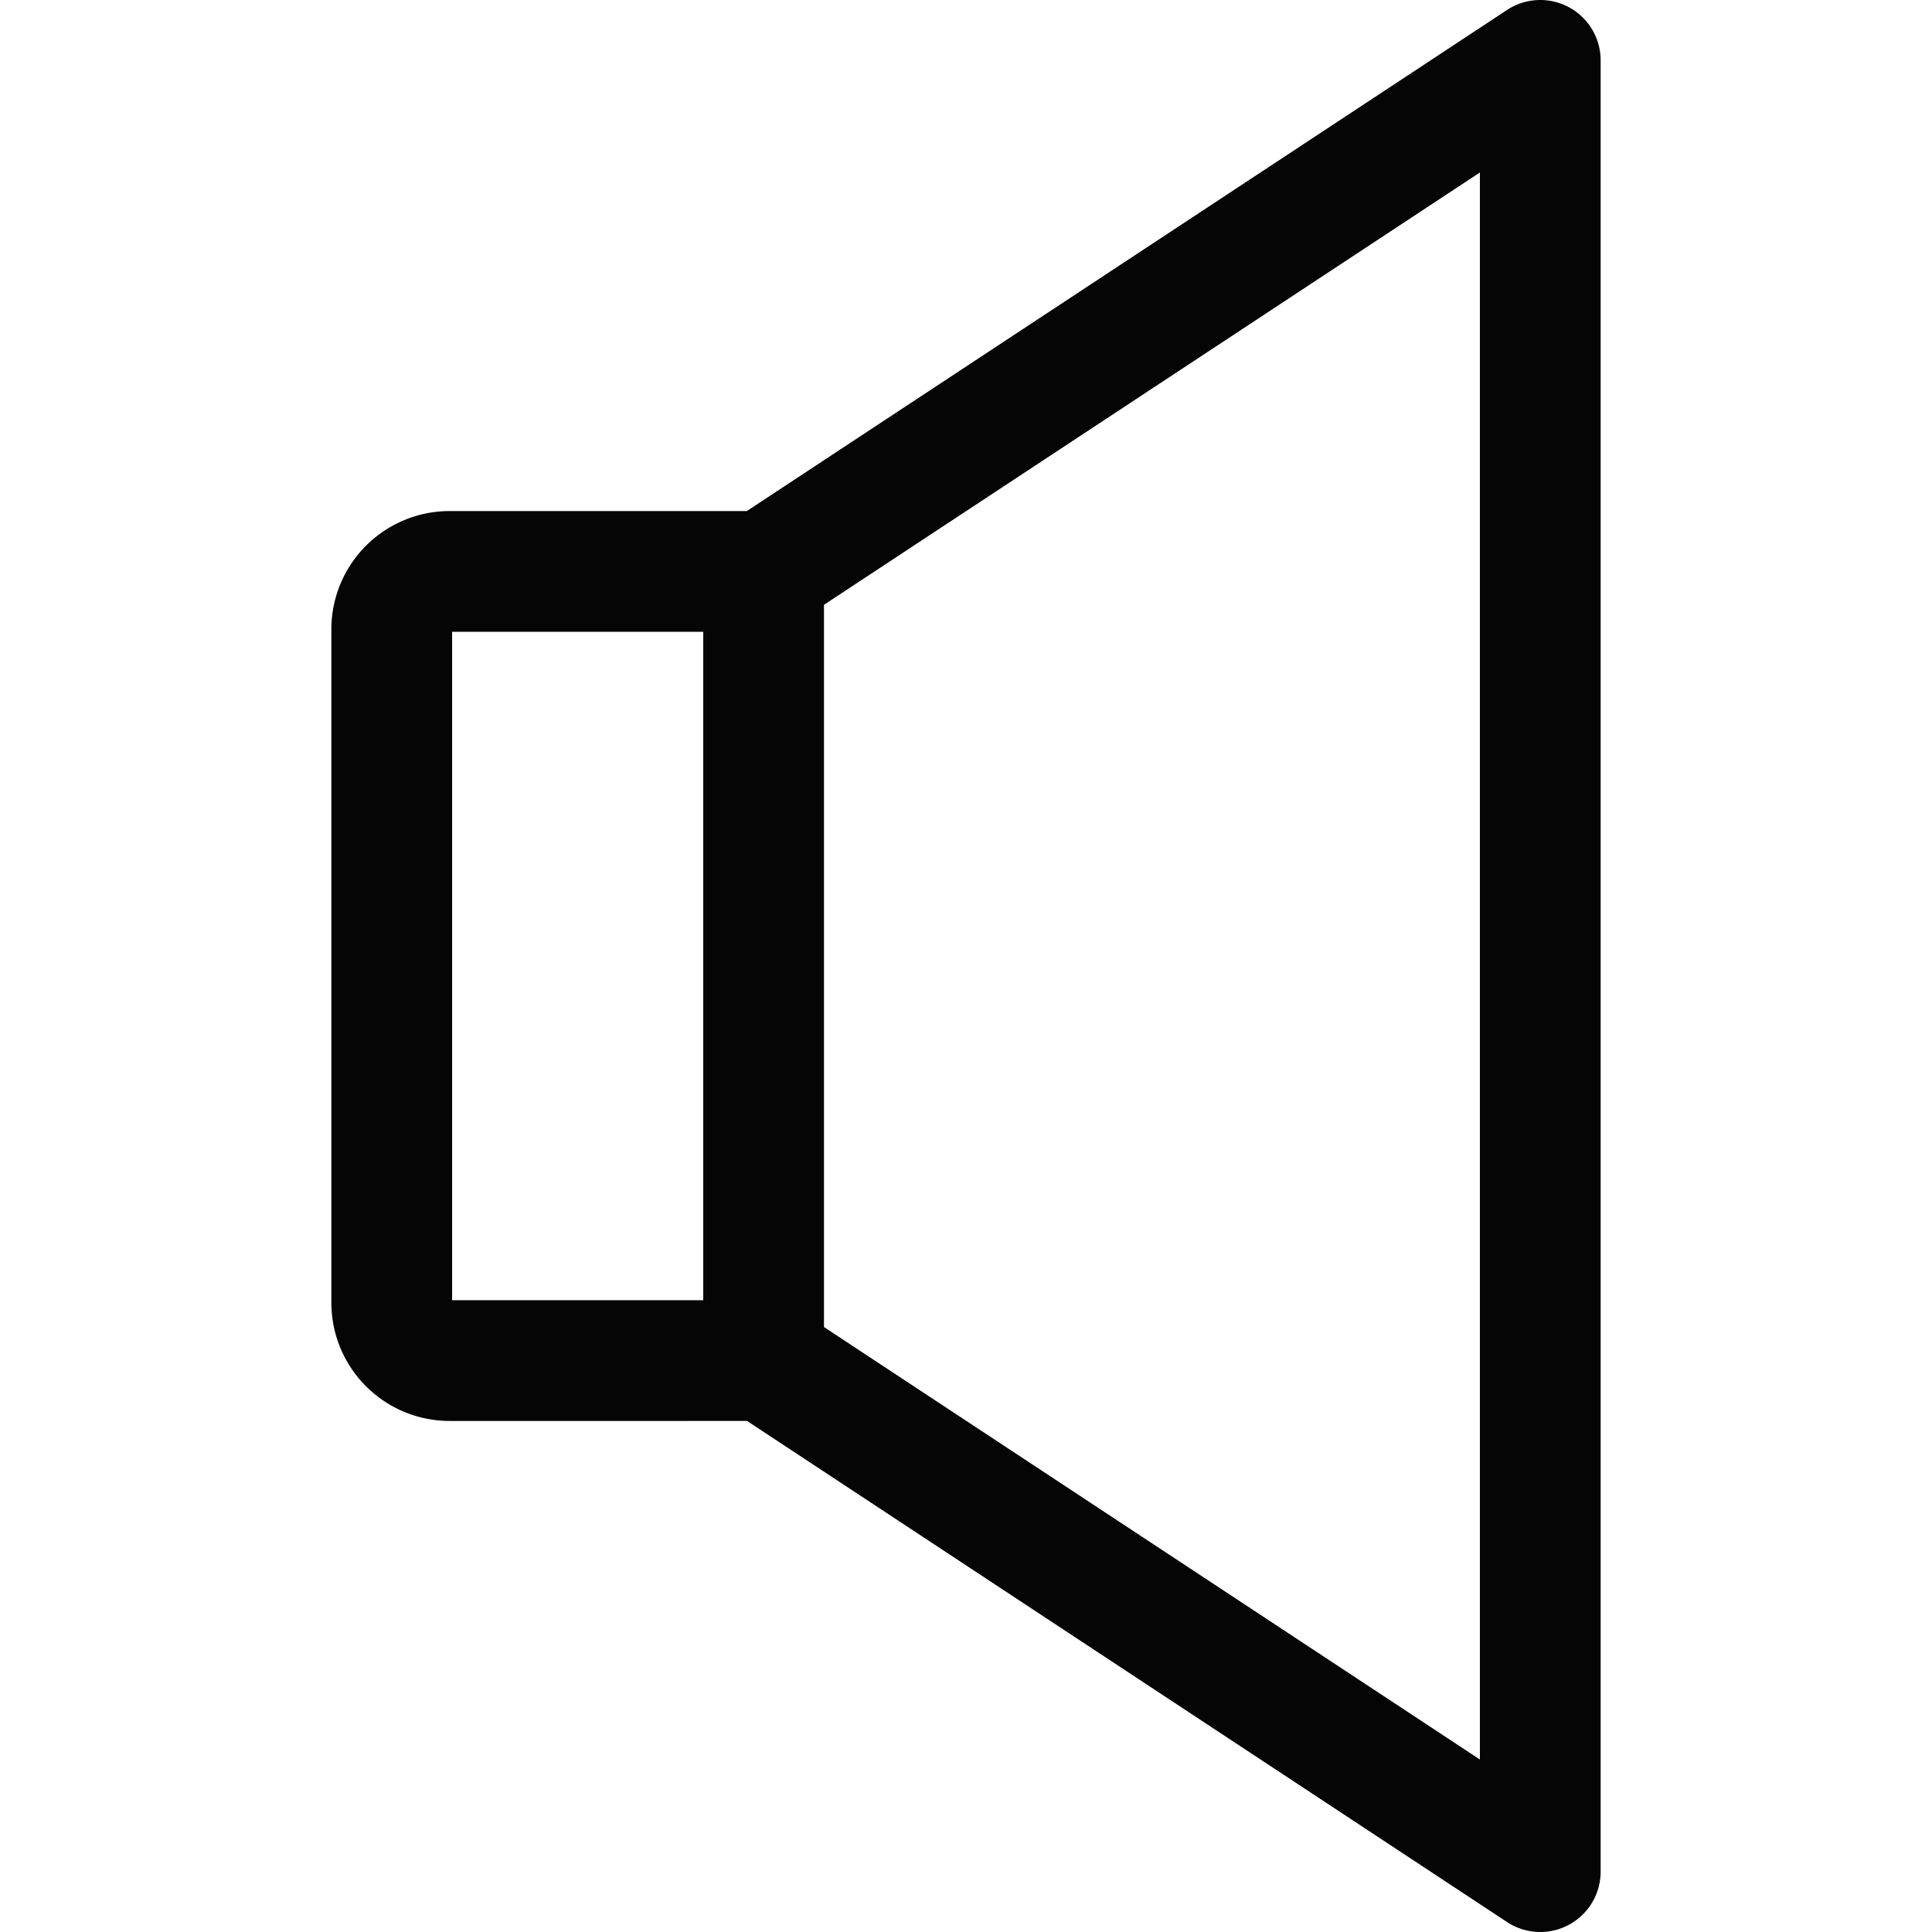 <?xml version="1.0"?>
<svg xmlns="http://www.w3.org/2000/svg" xmlns:xlink="http://www.w3.org/1999/xlink" xmlns:svgjs="http://svgjs.com/svgjs" version="1.1" width="512" height="512" x="0" y="0" viewBox="0 0 512 512" style="enable-background:new 0 0 512 512" xml:space="preserve" class=""><g><path xmlns="http://www.w3.org/2000/svg" d="m197.974 376.566 201.406 132.791a16 16 0 0 0 24.807-13.357v-480a16 16 0 0 0 -24.806-13.359l-201.463 132.794h-78.785a31.355 31.355 0 0 0 -31.32 31.32v178.49a31.356 31.356 0 0 0 31.32 31.321zm194.213 89.72-173.823-114.605v-191.4l173.823-114.572zm-272.374-298.851h66.551v177.131h-66.551z" fill="#050505" data-original="#000000" class=""/></g></svg>
